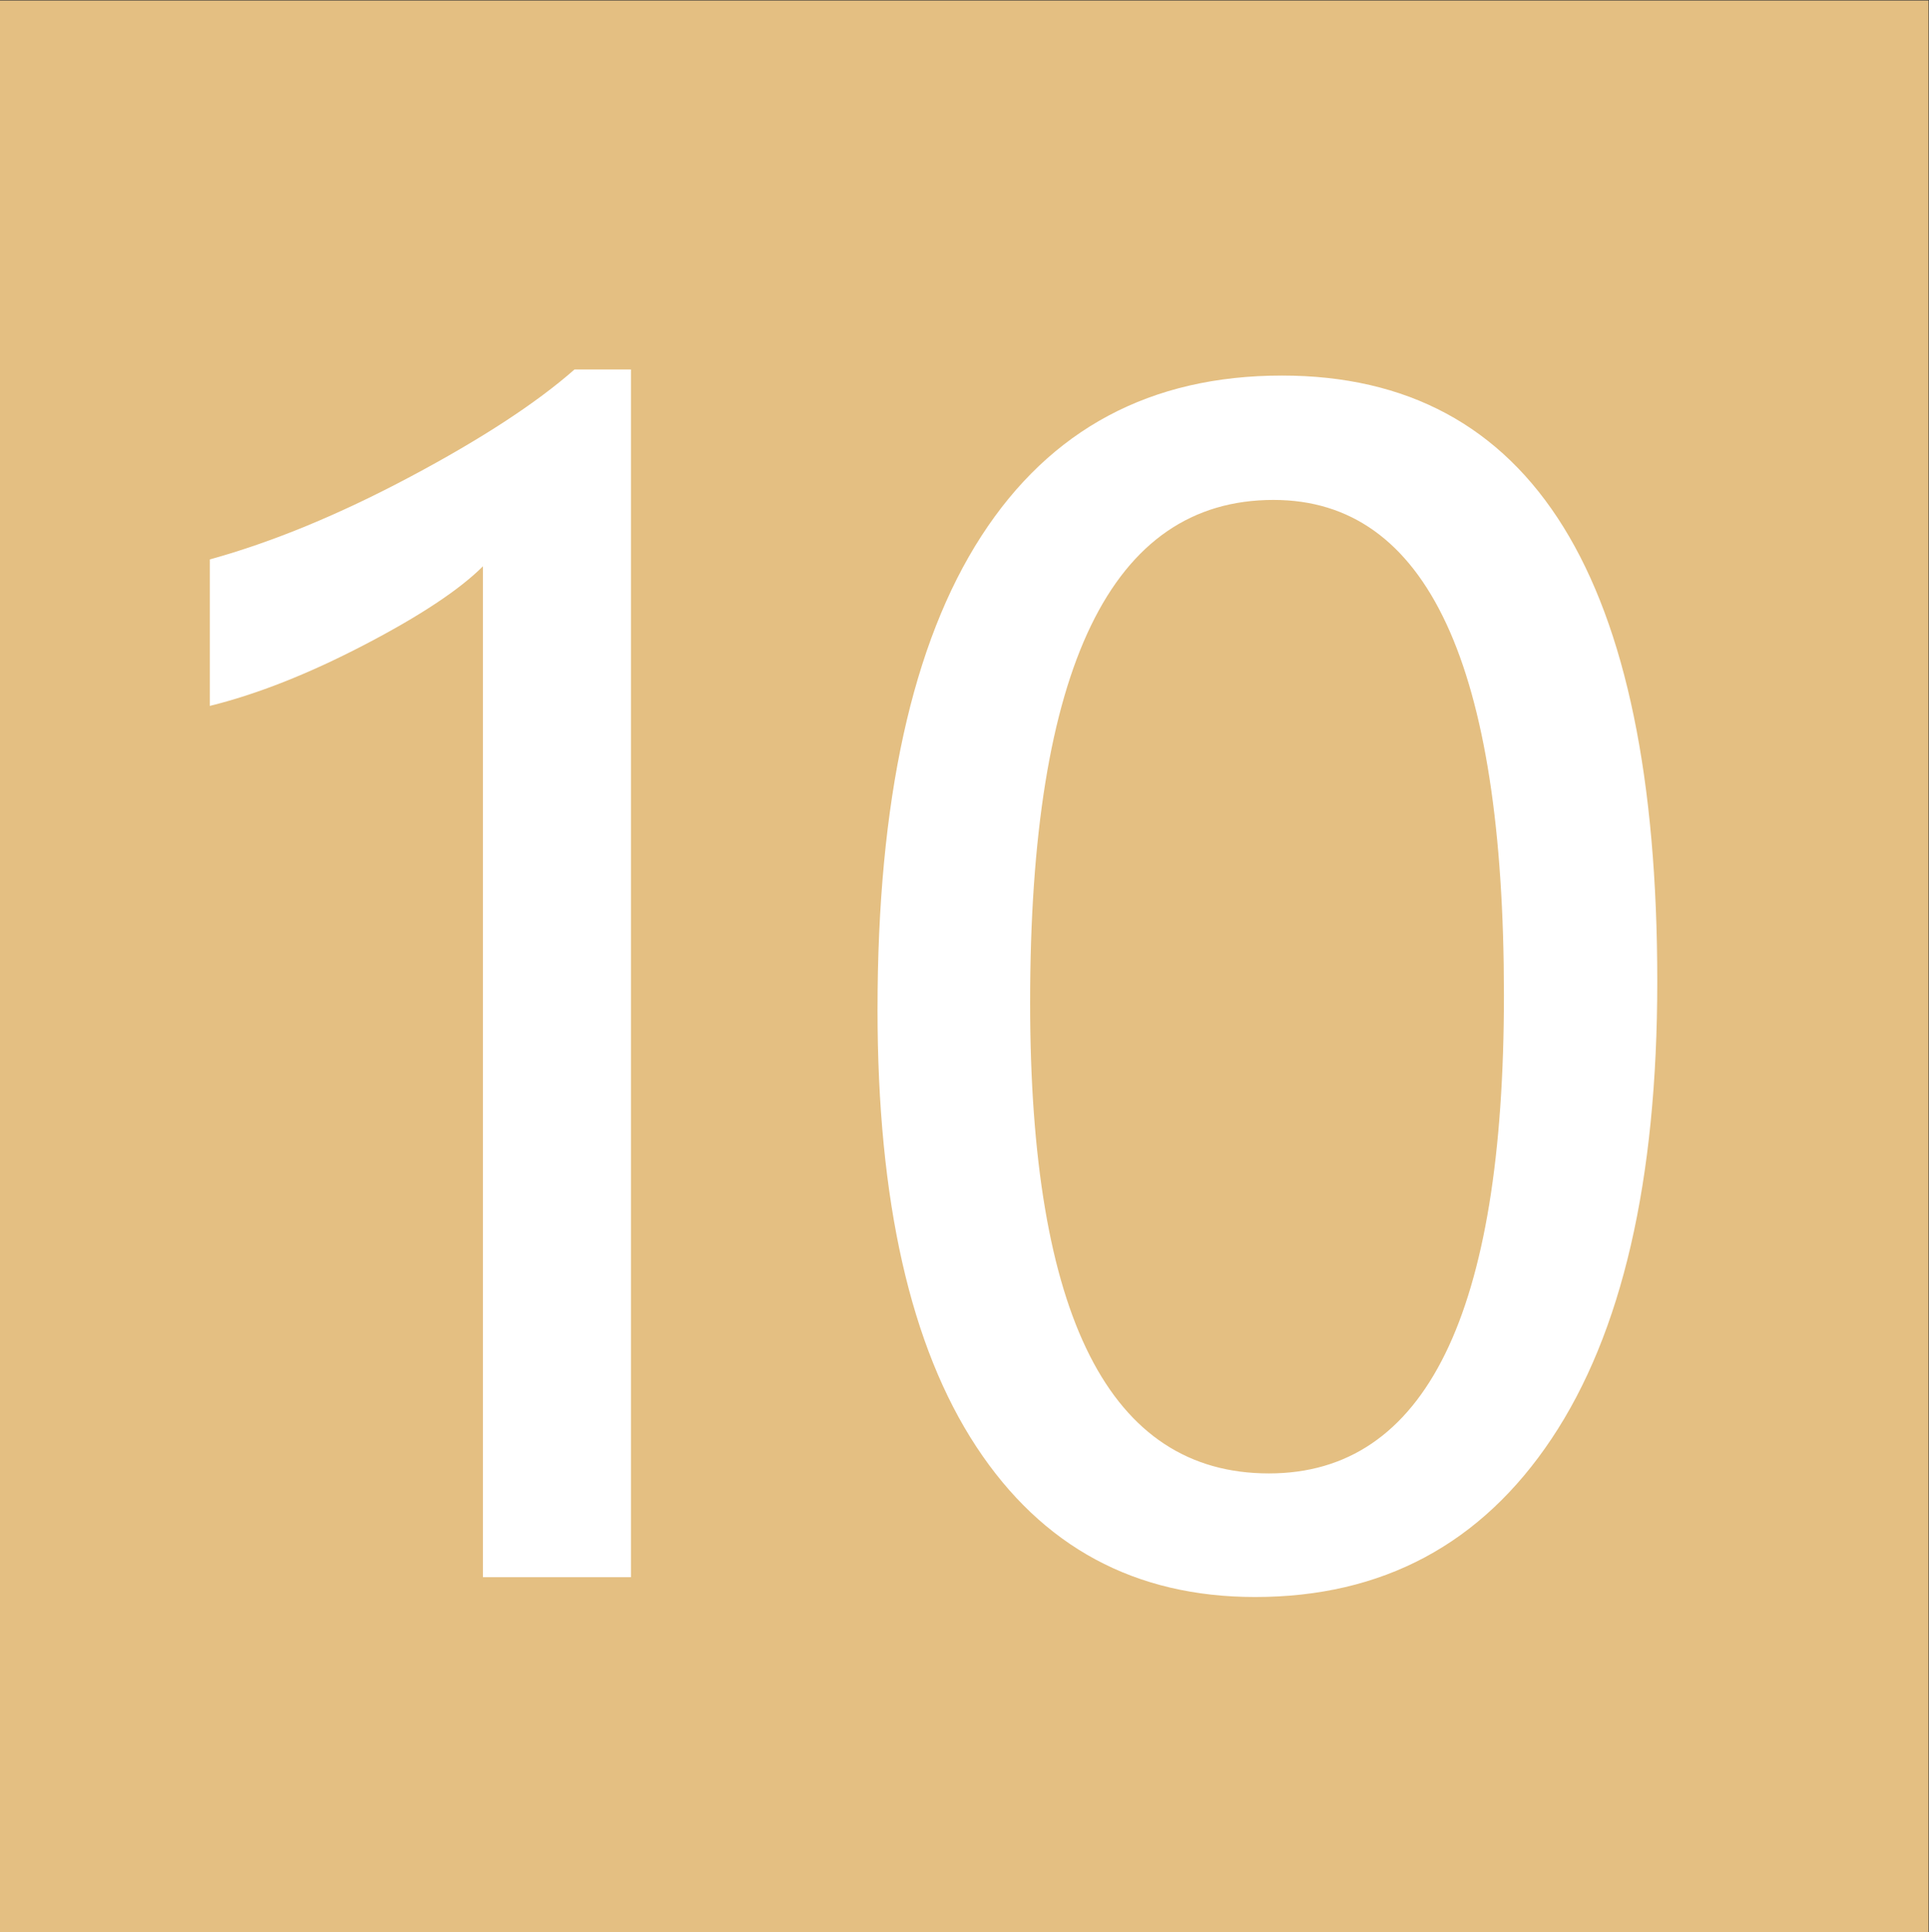 <svg xmlns="http://www.w3.org/2000/svg" xml:space="preserve" width="255.46" height="255.889"><rect width="100%" height="100%" fill="#333333" stroke="none"/><defs><clipPath clipPathUnits="userSpaceOnUse" id="a"><path d="M0 191.917h191.595V0H0Z"/></clipPath></defs><path d="M0 0h191.595v191.917H0Z" style="fill:#e4bf82;fill-opacity:1;fill-rule:nonzero;stroke:none" transform="matrix(1.333 0 0 -1.333 0 255.89)"/><g clip-path="url(#a)" transform="matrix(1.333 0 0 -1.333 0 255.89)"><path d="M0 0v100.433c-2.325-2.325-6.253-4.927-11.787-7.808-5.533-2.88-10.65-4.902-15.349-6.063v14.553c6.216 1.717 12.86 4.459 19.935 8.224 7.074 3.764 12.507 7.314 16.297 10.649h5.609V0Z" style="fill:#fff;fill-opacity:1;fill-rule:nonzero;stroke:none" transform="translate(47.979 35.27)"/><path d="M0 0c0-31.179 7.908-46.768 23.725-46.768 15.564 0 23.346 15.842 23.346 47.526 0 32.794-7.631 49.193-22.891 49.193C8.06 49.951 0 33.3 0 0m-15.16-.682c0 20.718 3.436 36.394 10.309 47.033 6.872 10.636 16.827 15.955 29.865 15.955 24.861 0 37.292-20.062 37.292-60.184 0-19.809-3.499-34.956-10.498-45.441-6.999-10.486-16.815-15.728-29.448-15.728-11.926 0-21.16 4.977-27.704 14.932-6.544 9.955-9.816 24.432-9.816 43.433" style="fill:#fff;fill-opacity:1;fill-rule:nonzero;stroke:none" transform="translate(102.341 92.346)"/></g></svg>